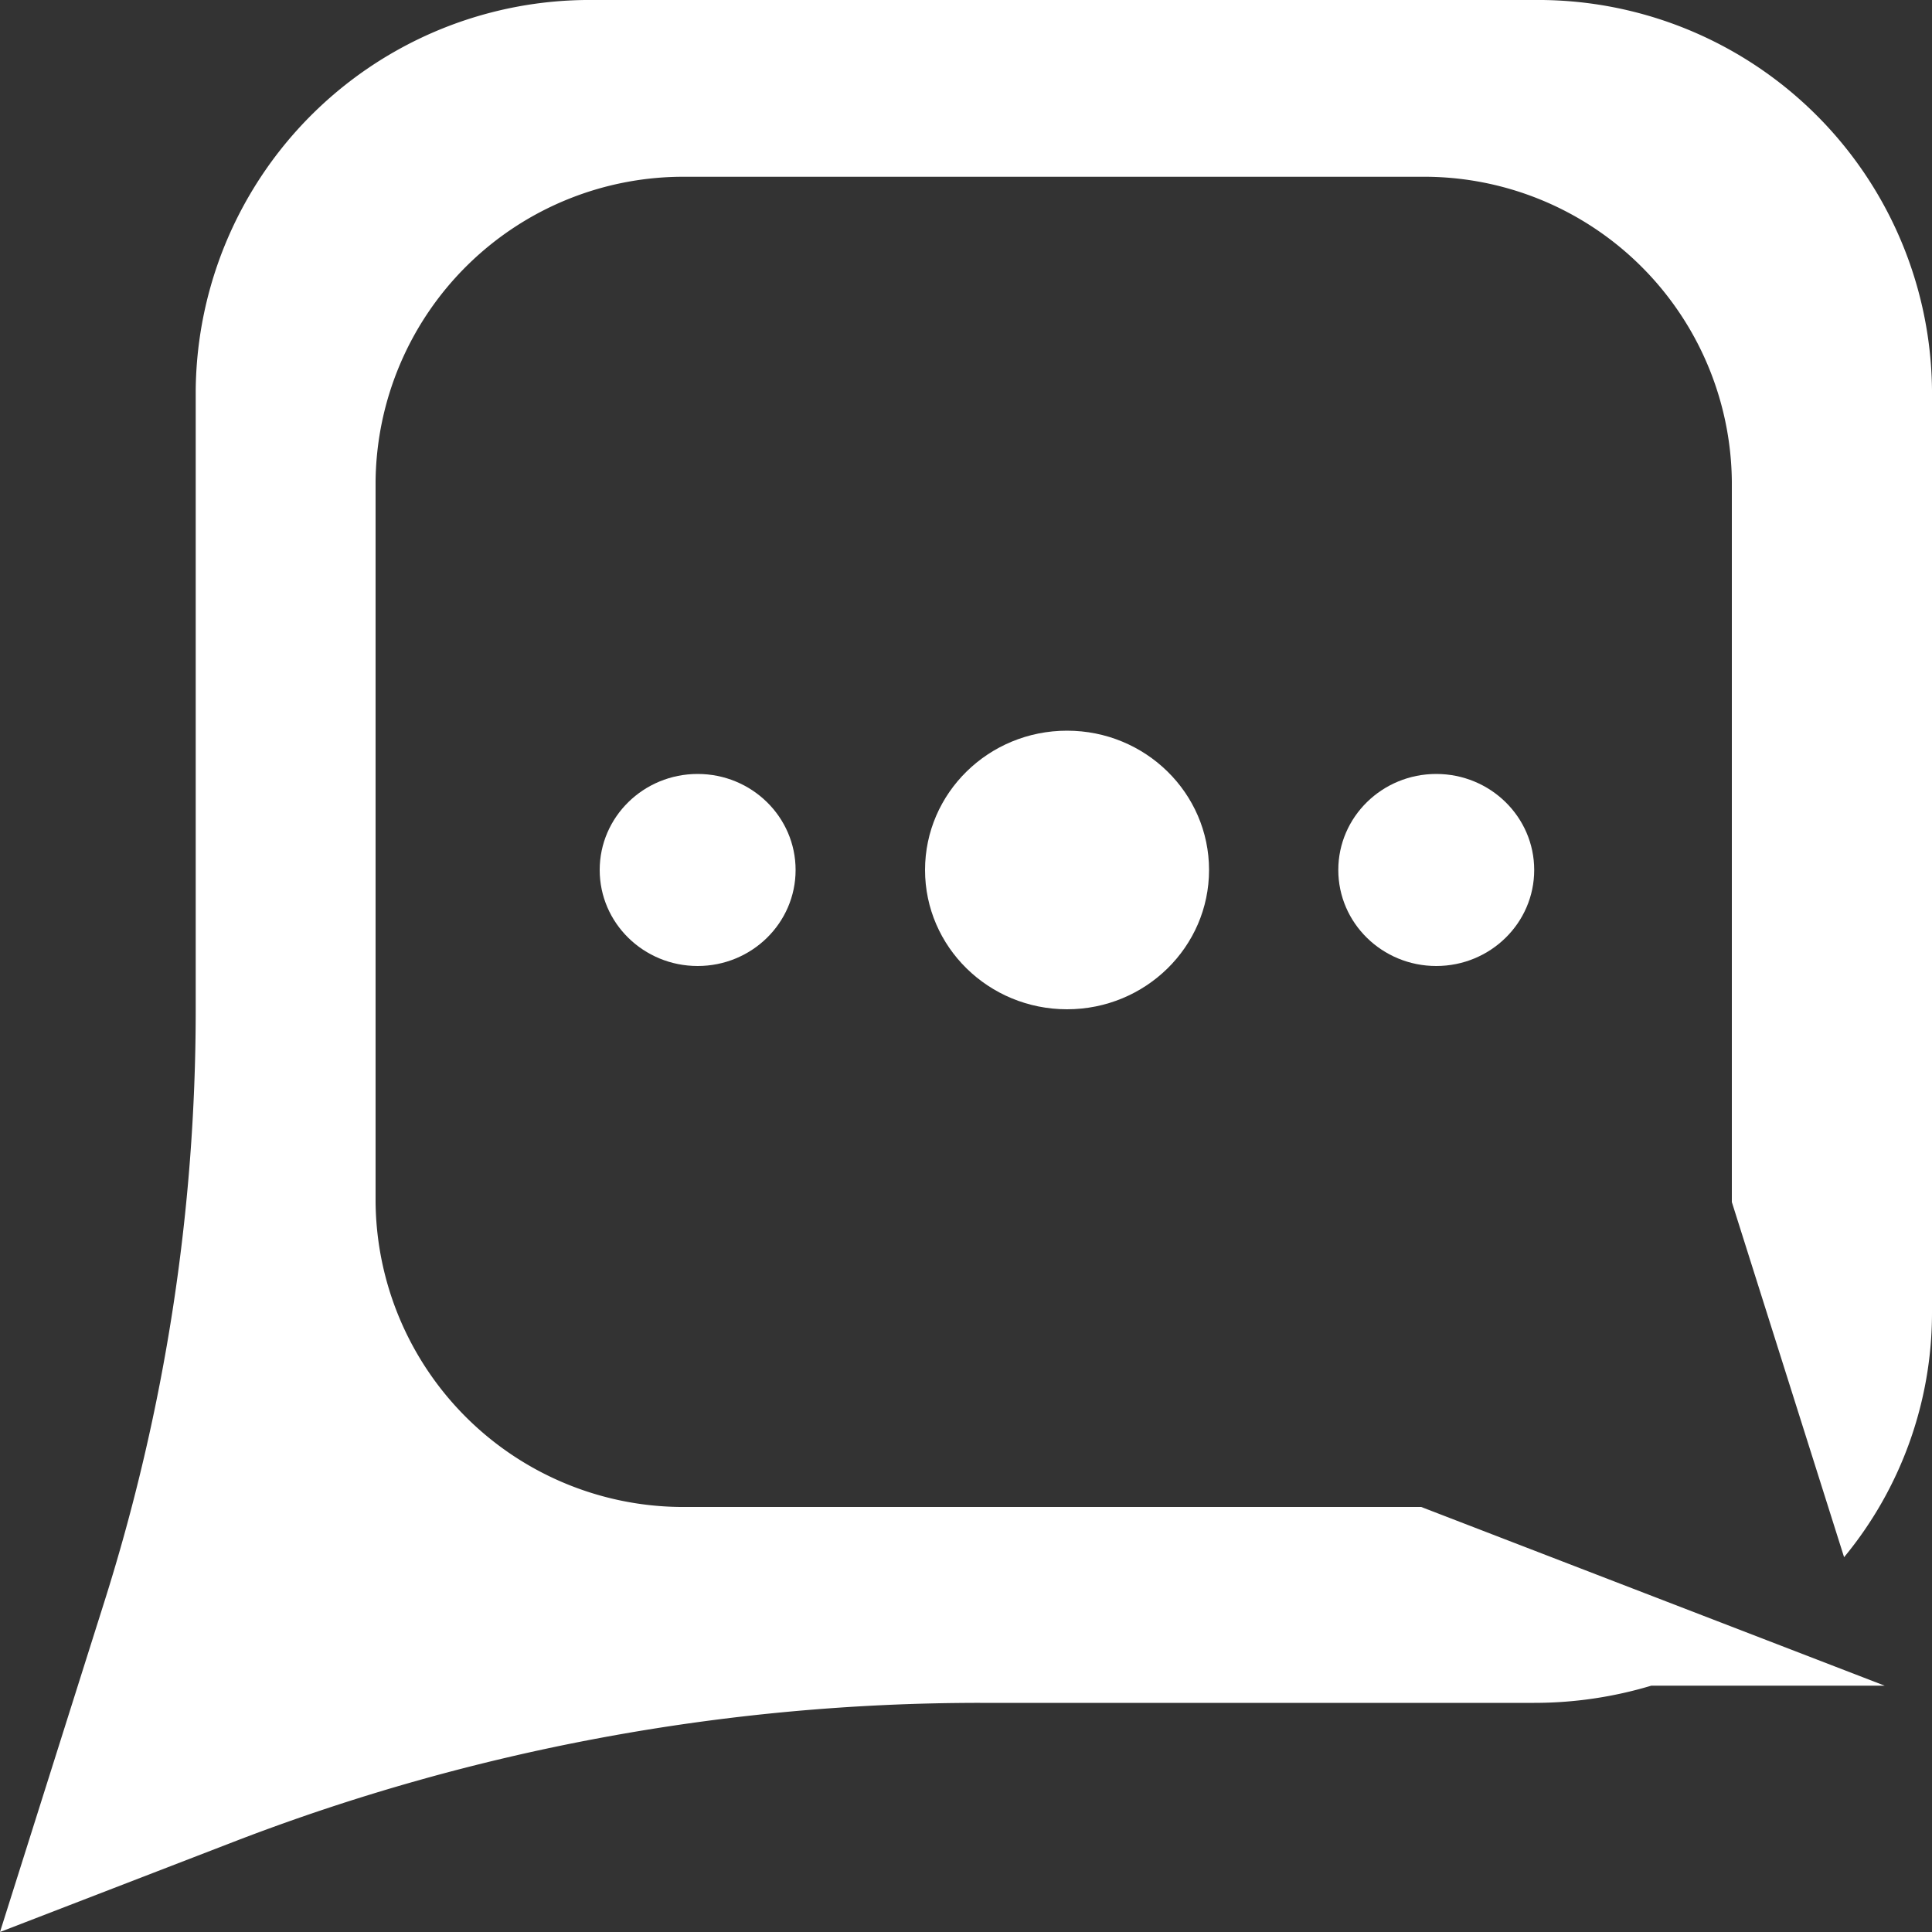 <svg id="Layer_1" data-name="Layer 1" xmlns="http://www.w3.org/2000/svg" viewBox="0 0 100 100"><rect x="0" y="0" width="100" height="100" fill="#333333" stroke="none"/><defs><style>.cls-1{fill:#fff;}</style></defs><title>logo-forum-white</title><g id="_Group_" data-name="&lt;Group&gt;"><path id="_Path_" data-name="&lt;Path&gt;" class="cls-1" d="M100,20.19A20.39,20.39,0,0,0,79.41,0H30.72A20.39,20.39,0,0,0,10.13,20.19V52.28A101.61,101.61,0,0,1,5.4,82.91L0,100l12.1-4.67a107.29,107.29,0,0,1,38.63-7.19H79.41a21,21,0,0,0,6.06-.89H97.55L73.56,78h-38A15.93,15.93,0,0,1,19.44,62.22V24.92A15.93,15.93,0,0,1,35.52,9.15h38A15.93,15.93,0,0,1,89.64,24.92v37.3L95.45,80.6A19.86,19.86,0,0,0,100,67.95Z"/><g id="_Group_2" data-name="&lt;Group&gt;"><ellipse id="_Path_2" data-name="&lt;Path&gt;" class="cls-1" cx="36.11" cy="45.03" rx="5.07" ry="4.97"/><ellipse id="_Path_3" data-name="&lt;Path&gt;" class="cls-1" cx="74.34" cy="45.03" rx="5.07" ry="4.97"/></g><ellipse id="_Path_4" data-name="&lt;Path&gt;" class="cls-1" cx="55.23" cy="45.03" rx="7.35" ry="7.21"/></g></svg>